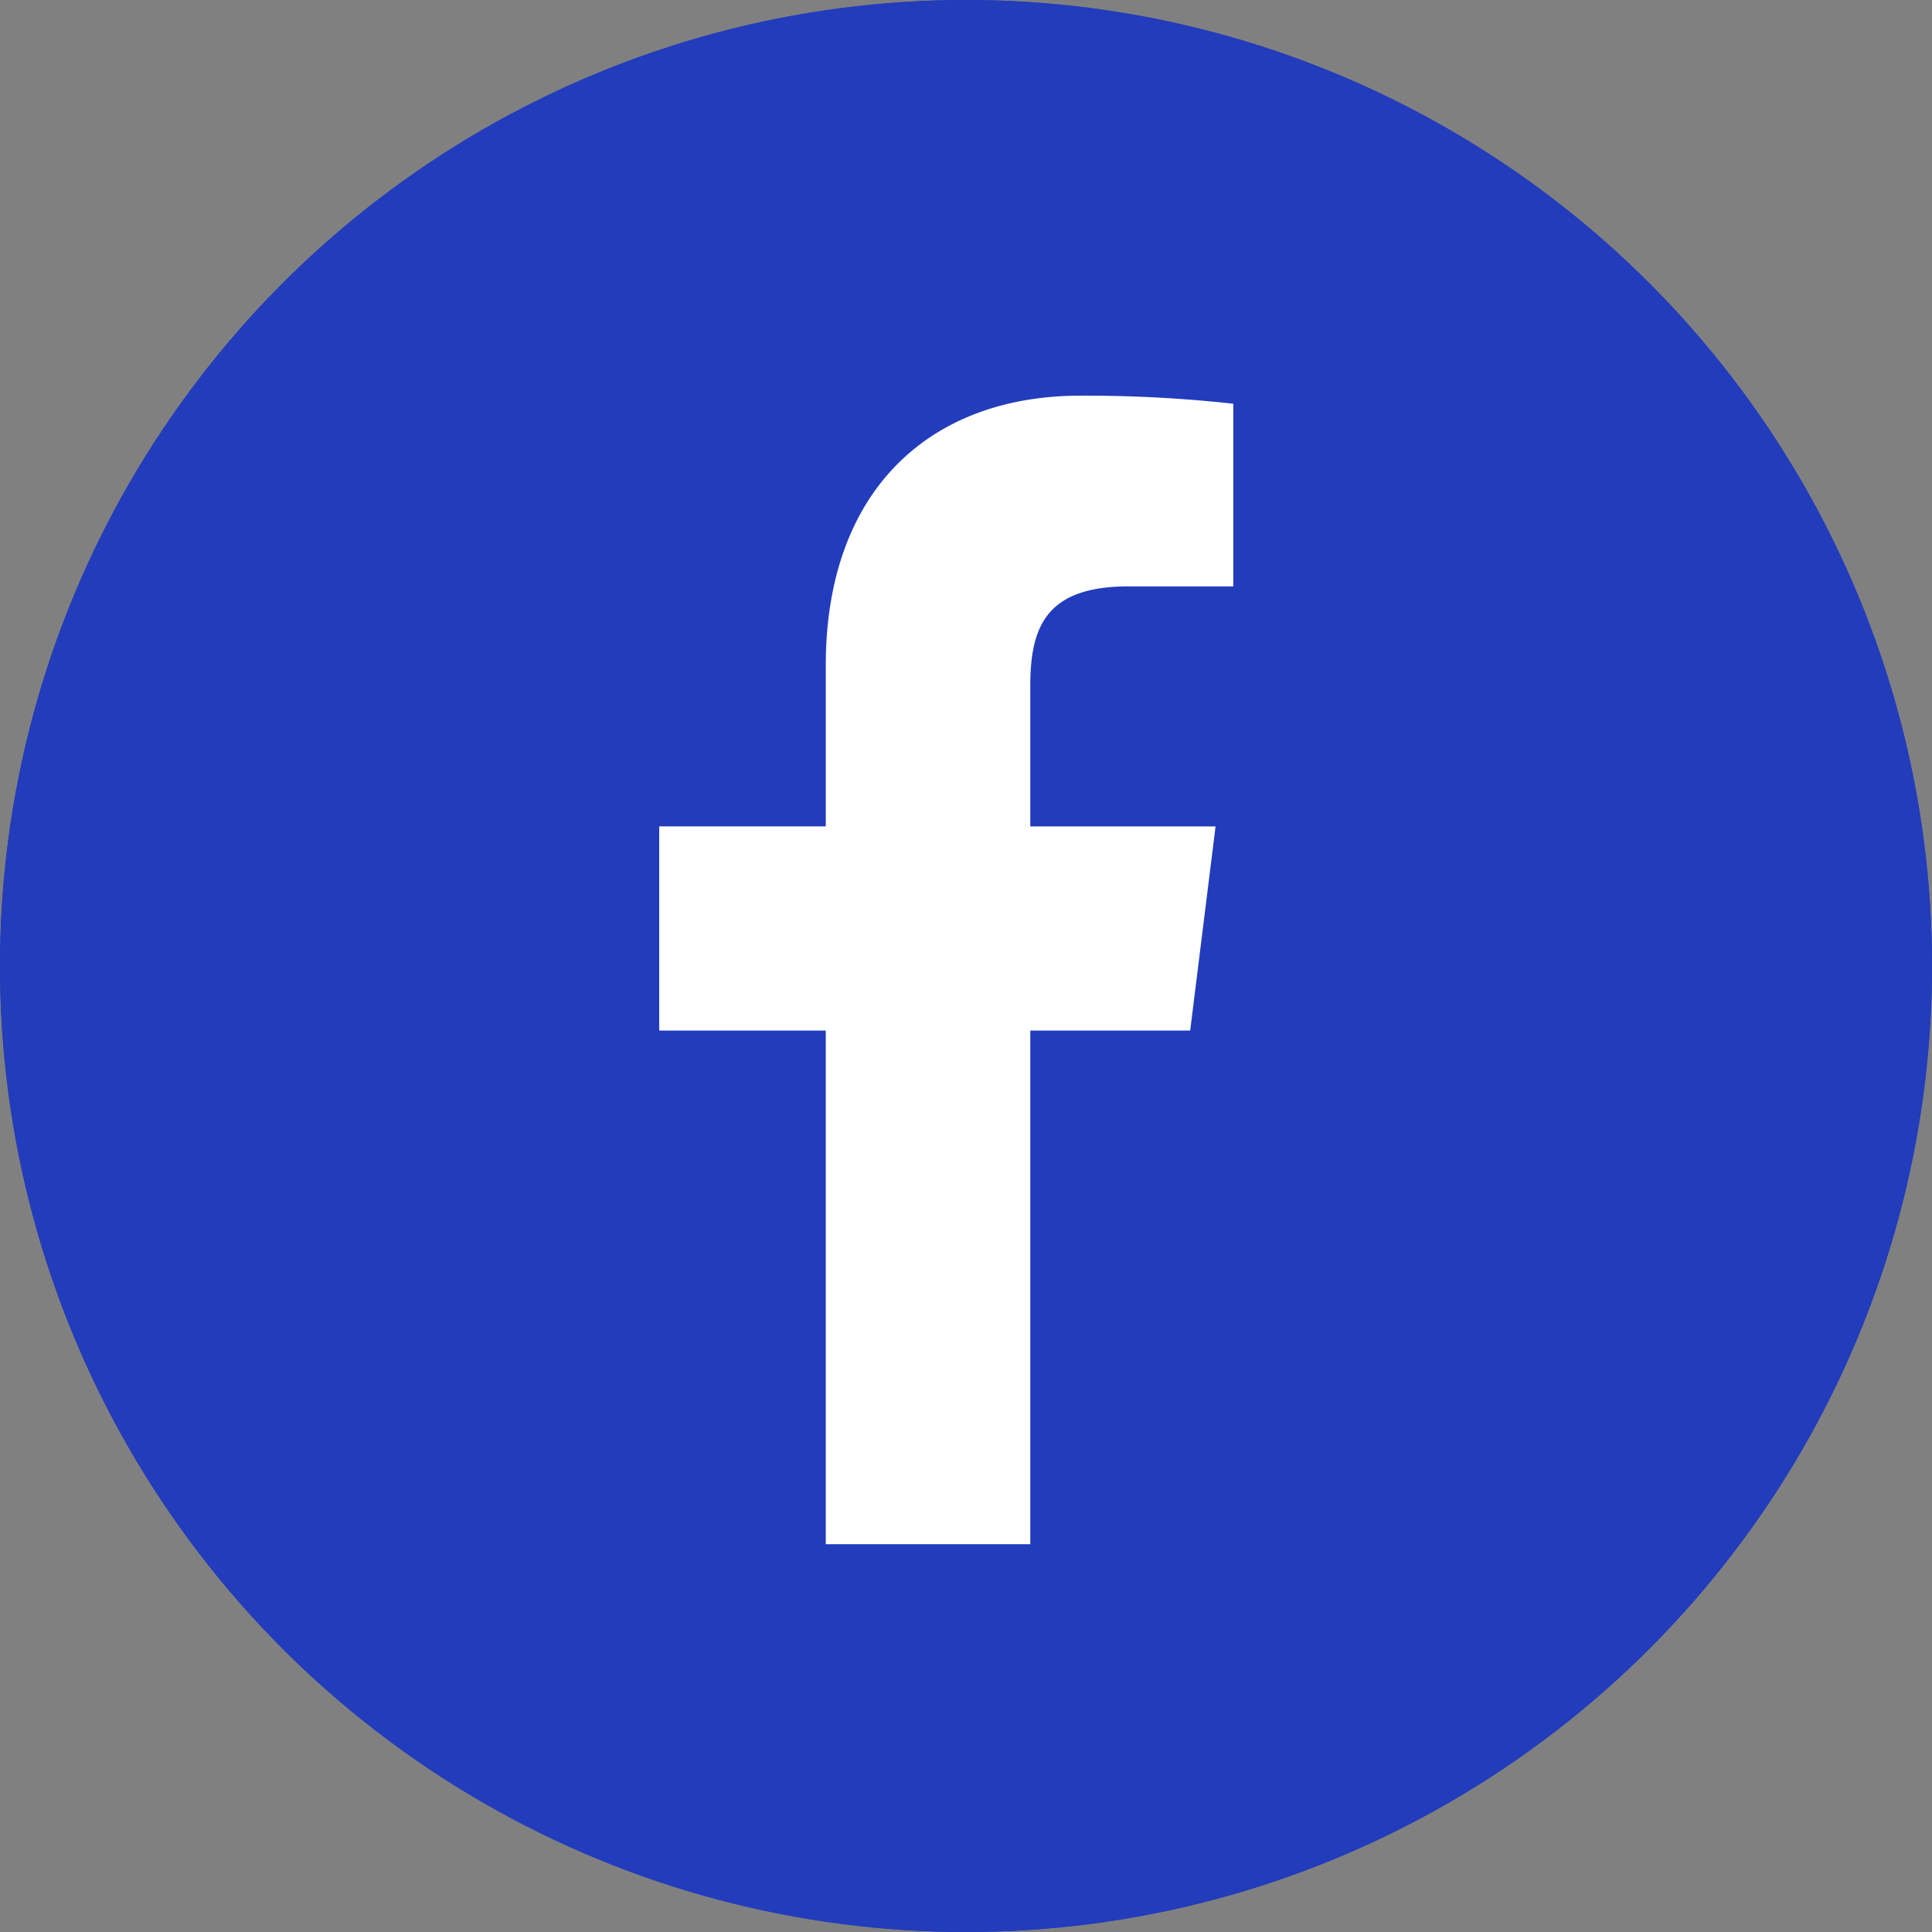 <svg xmlns="http://www.w3.org/2000/svg" width="29" height="29" viewBox="0 0 29 29">
  <rect x="0" y="0" width="29" height="29" fill="#808080" stroke="none"/>
  <g id="Group_14209" data-name="Group 14209" transform="translate(-1557 -10)">
    <g id="Ellipse_50" data-name="Ellipse 50" transform="translate(1557 10)" fill="#223cbc" stroke="#223cbc" stroke-width="2">
      <circle cx="14.5" cy="14.5" r="14.5" stroke="none"/>
      <circle cx="14.5" cy="14.5" r="13.5" fill="none"/>
    </g>
    <path id="facebook_1_" data-name="facebook (1)" d="M13.234,2.863h1.574V.121A20.323,20.323,0,0,0,12.515,0C10.246,0,8.691,1.427,8.691,4.051V6.465h-2.5V9.53h2.5V17.24h3.07V9.53h2.4l.381-3.064H11.761V4.355c0-.886.239-1.492,1.473-1.492Z" transform="translate(1560.704 15.939)" fill="#fff"/>
  </g>
</svg>
